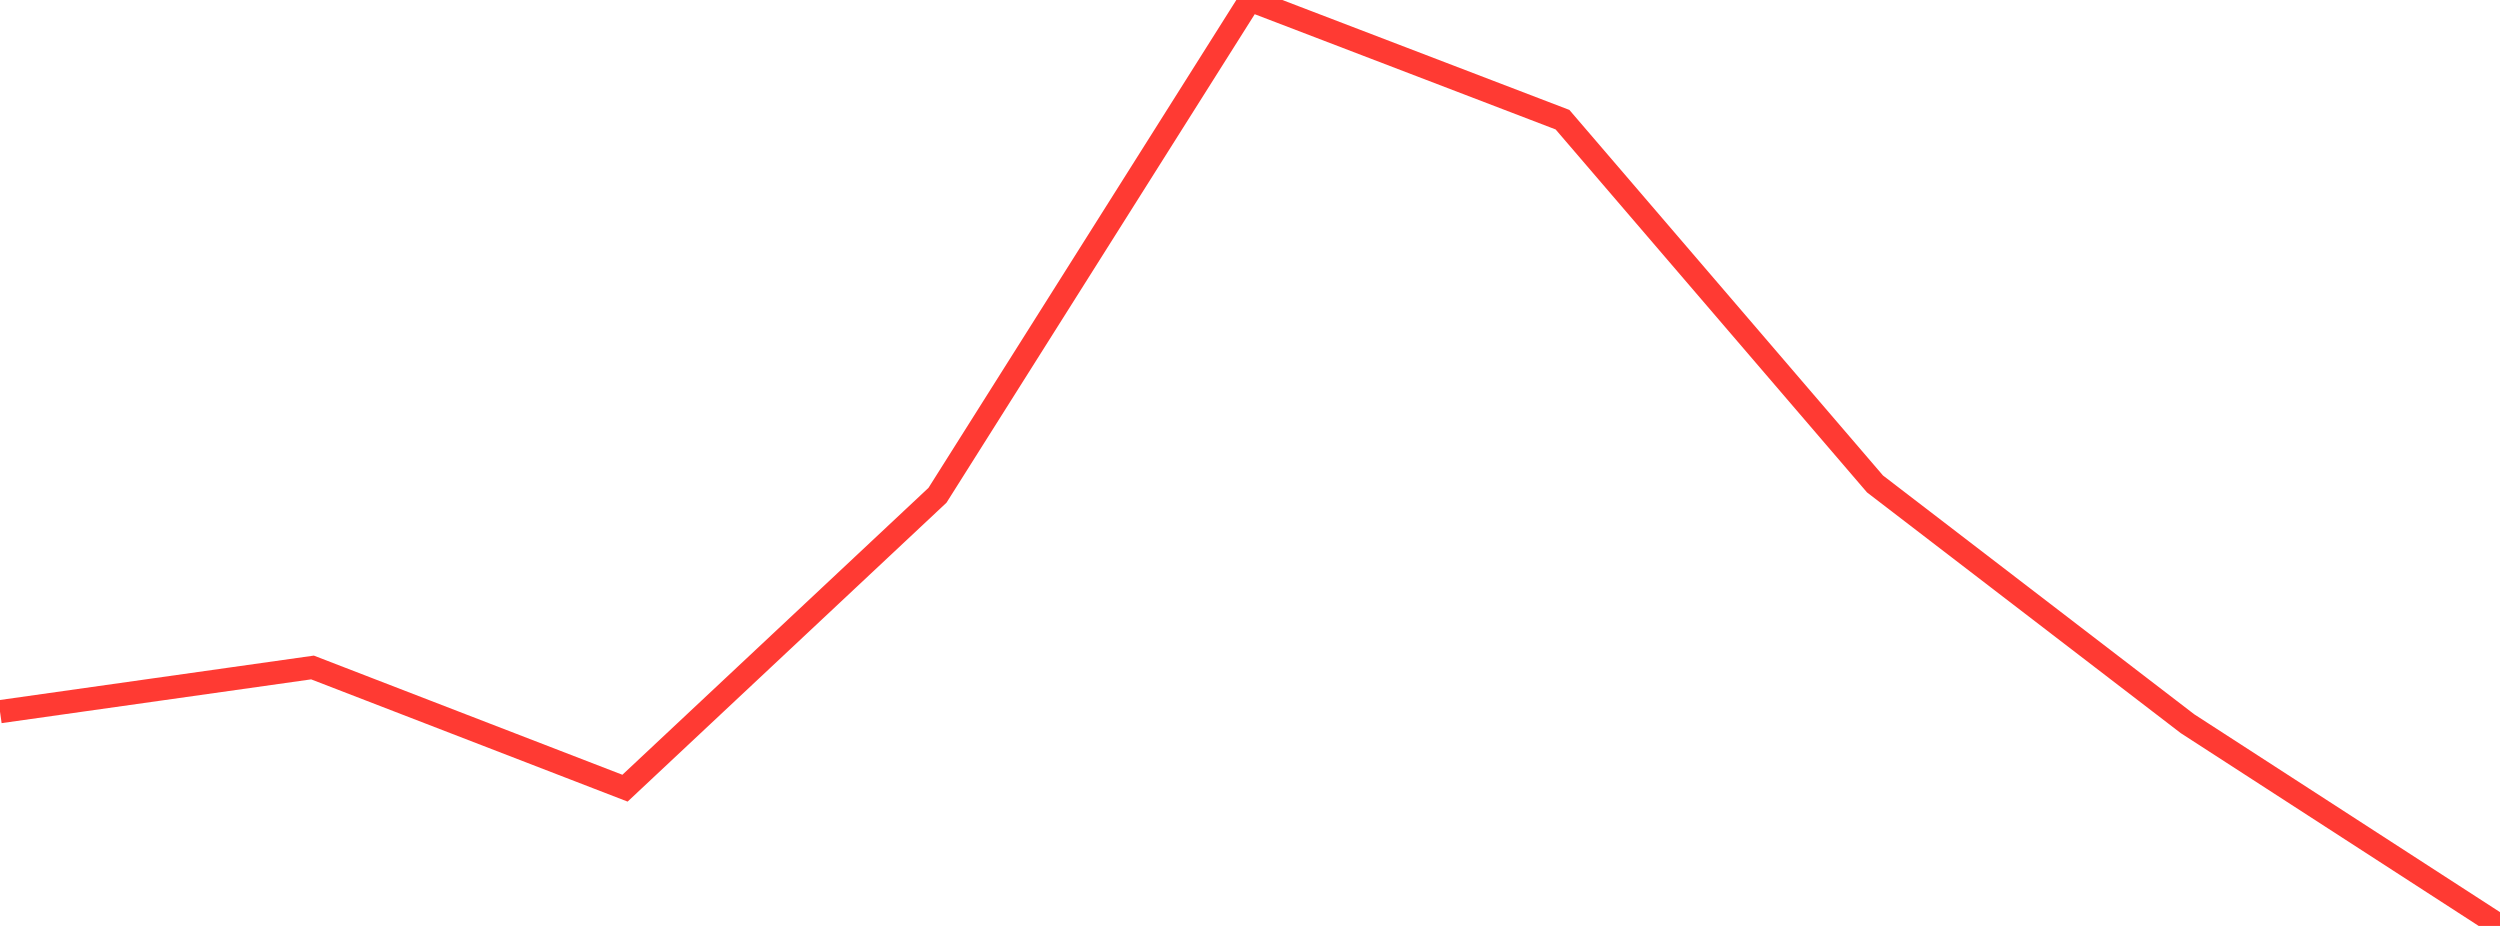 <?xml version="1.0" standalone="no"?>
<!DOCTYPE svg PUBLIC "-//W3C//DTD SVG 1.1//EN" "http://www.w3.org/Graphics/SVG/1.1/DTD/svg11.dtd">

<svg width="135" height="50" viewBox="0 0 135 50" preserveAspectRatio="none" 
  xmlns="http://www.w3.org/2000/svg"
  xmlns:xlink="http://www.w3.org/1999/xlink">


<polyline points="0.0, 38.43 16.875, 36.044 33.75, 42.562 50.625, 26.744 67.5, 0.0 84.375, 6.463 101.25, 26.133 118.125, 39.08 135.0, 50.0" fill="none" stroke="#ff3a33" stroke-width="1.25"/>

</svg>